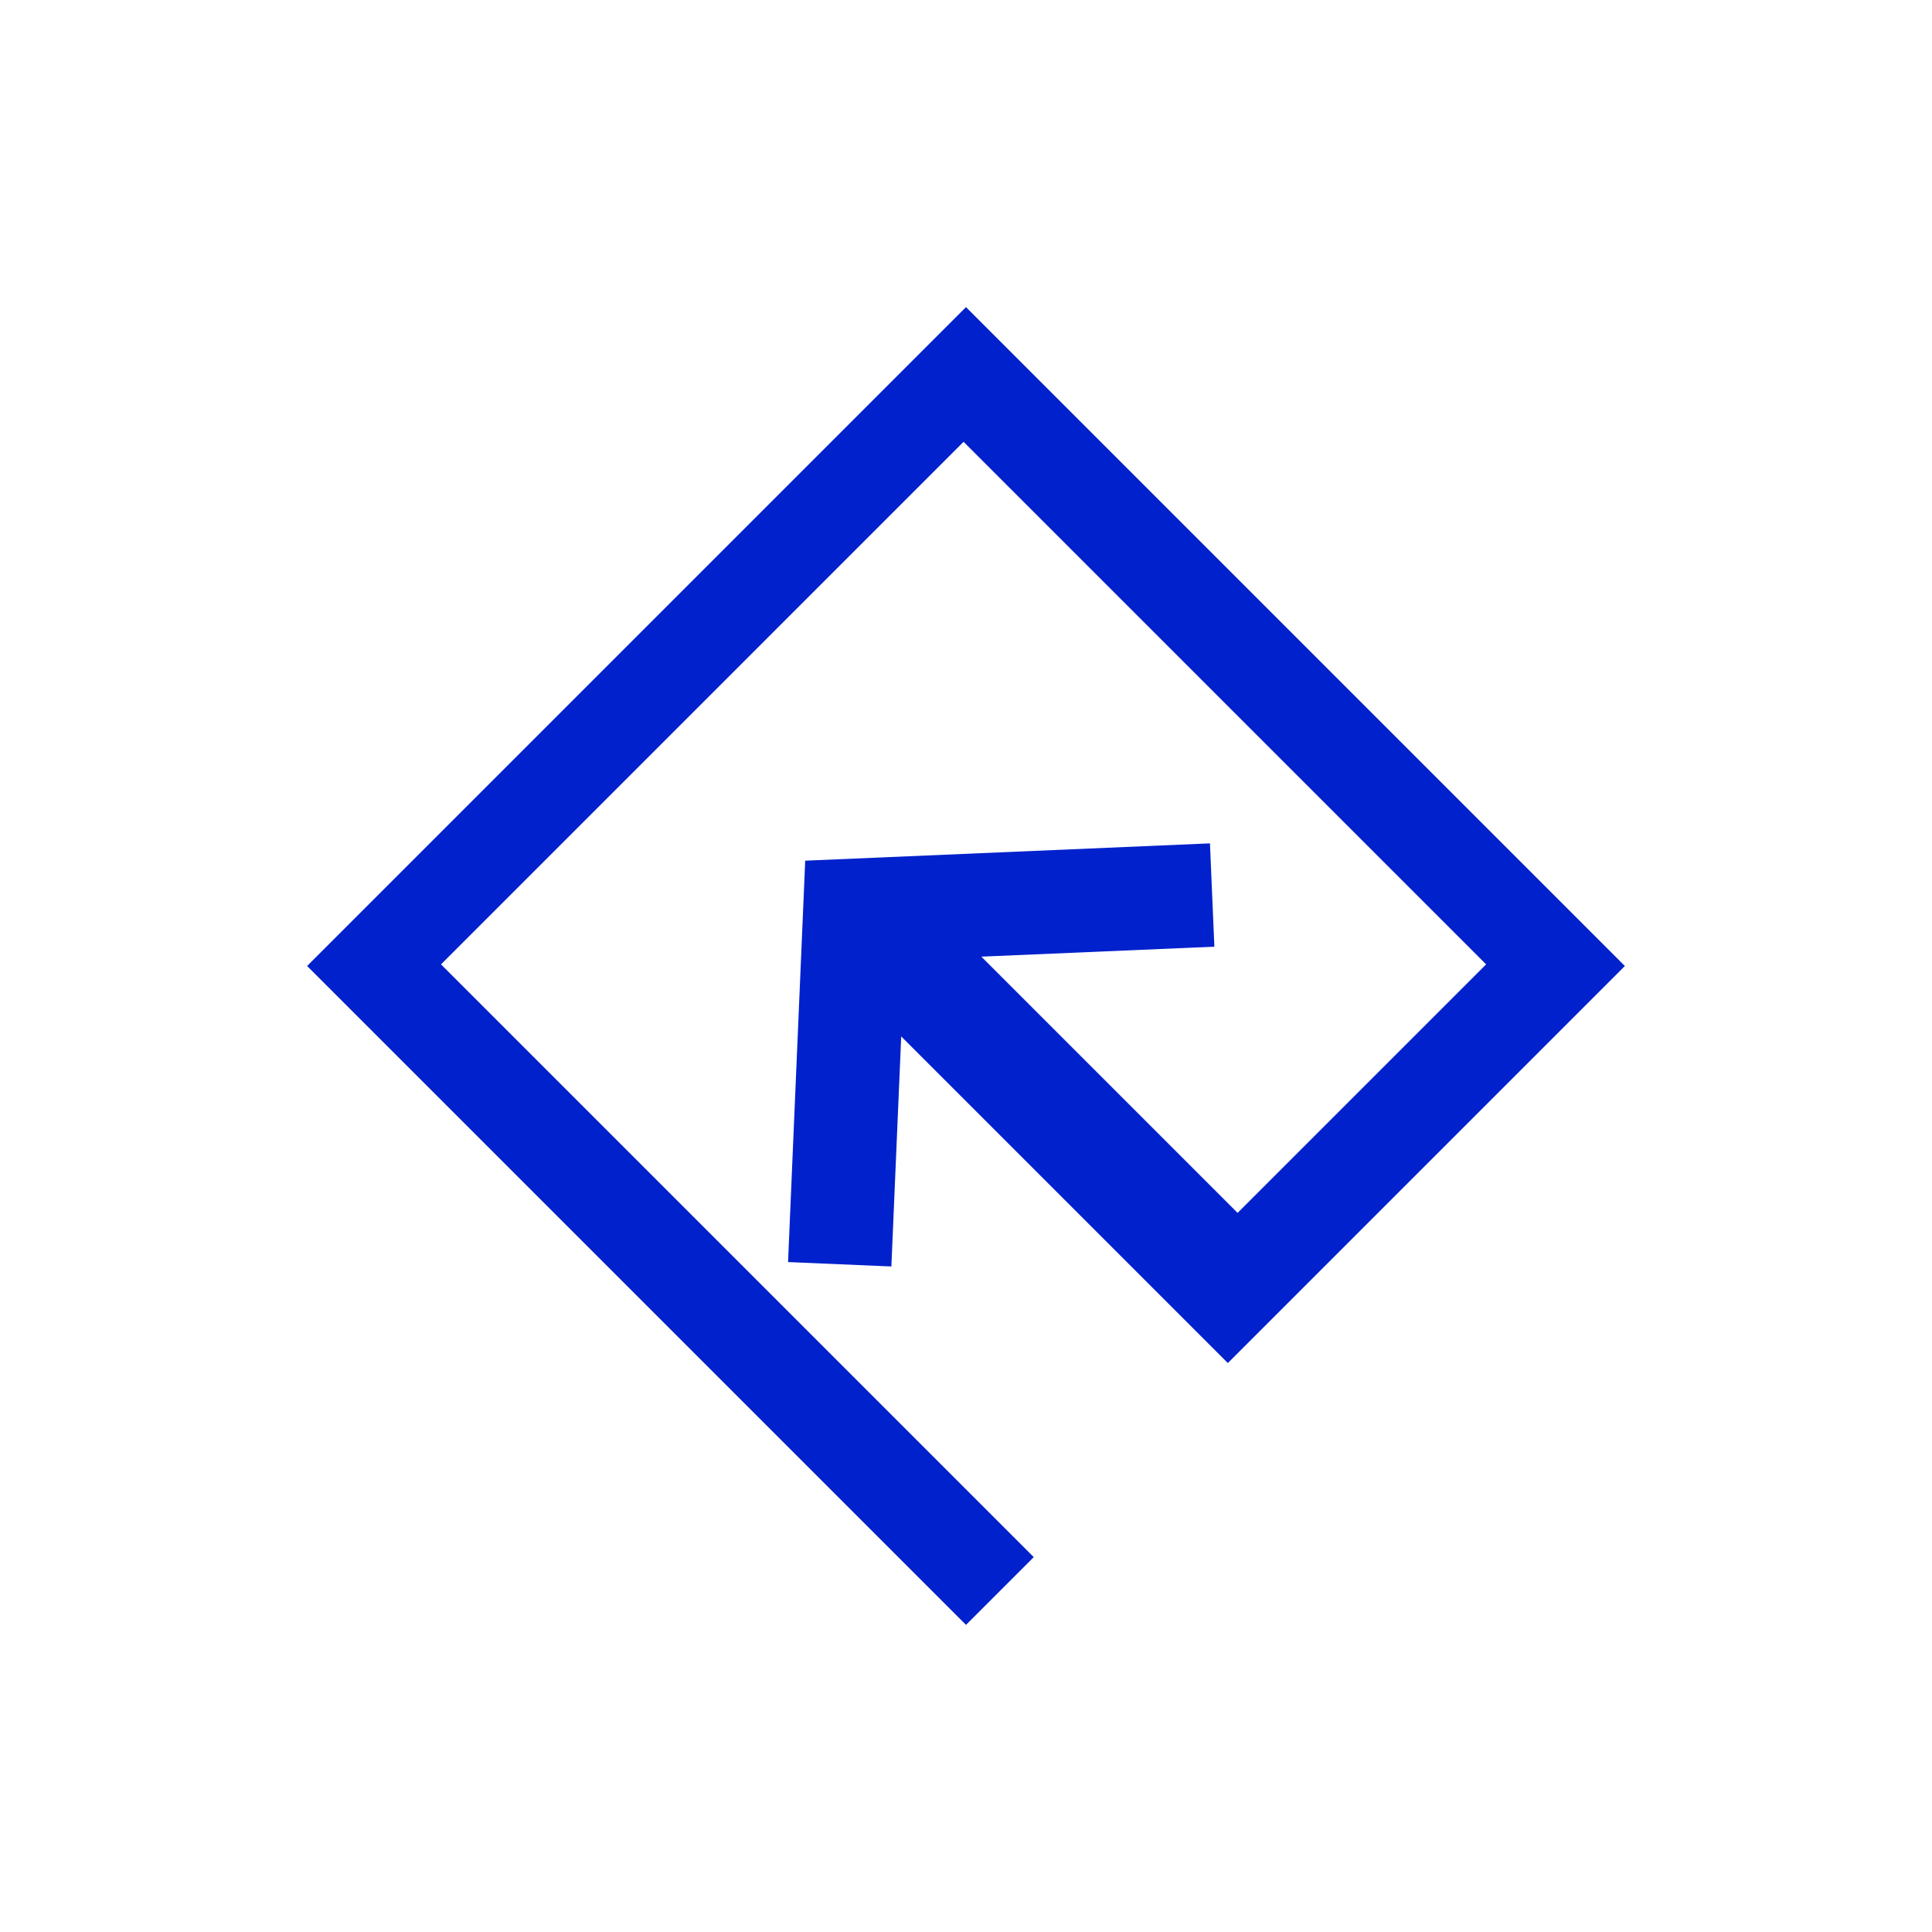 <?xml version="1.0" encoding="UTF-8" standalone="no"?>
<!-- Created with Inkscape (http://www.inkscape.org/) -->

<svg
   xmlns:dc="http://purl.org/dc/elements/1.1/"
   xmlns:cc="http://creativecommons.org/ns#"
   xmlns:rdf="http://www.w3.org/1999/02/22-rdf-syntax-ns#"
   xmlns:svg="http://www.w3.org/2000/svg"
   xmlns="http://www.w3.org/2000/svg"
   xmlns:sodipodi="http://sodipodi.sourceforge.net/DTD/sodipodi-0.dtd"
   xmlns:inkscape="http://www.inkscape.org/namespaces/inkscape"
   width="300"
   height="300"
   viewBox="0 0 300 300"
   version="1.1"
   id="svg8"
   inkscape:version="0.92.2 (5c3e80d, 2017-08-06)"
   sodipodi:docname="Sagisci.svg"
   inkscape:export-filename="C:\Users\irock\Desktop\Stuff\Images\Homestuck\ezodiac\09 Indigo\Prospit\Sagisci.png"
   inkscape:export-xdpi="320"
   inkscape:export-ydpi="320">
  <title
     id="title7177">Sagisci</title>
  <defs
     id="defs2" />
  <sodipodi:namedview
     id="base"
     pagecolor="#ffffff"
     bordercolor="#666666"
     borderopacity="1.0"
     inkscape:pageopacity="0.0"
     inkscape:pageshadow="2"
     inkscape:zoom="1.979899"
     inkscape:cx="168.34674"
     inkscape:cy="154.40167"
     inkscape:document-units="px"
     inkscape:current-layer="layer1"
     showgrid="false"
     showguides="false"
     units="px"
     inkscape:pagecheckerboard="true"
     inkscape:showpageshadow="false" />
  <g
     inkscape:label="Layer 1"
     inkscape:groupmode="layer"
     id="layer1"
     transform="translate(292.857,-84.768)">
    <path
       style="fill:#0121cc;fill-opacity:1;stroke:none;stroke-width:16.162;stroke-linecap:butt;stroke-miterlimit:4;stroke-dasharray:none;stroke-opacity:0.472"
       d="m -142.858,132.456 -102.311,102.311 102.311,102.312 10.521,-10.521 -92.041,-92.043 81.141,-81.143 81.143,81.143 -38.59,38.59 -39.789,-39.789 36.182,-1.547 -0.686,-16.043 -62.848,2.688 -2.664,62.326 16.043,0.686 1.527,-35.725 50.721,50.721 61.652,-61.654 z"
       id="rect7159"
       inkscape:connector-curvature="0"
       sodipodi:nodetypes="cccccccccccccccccc" />
  </g>
</svg>
